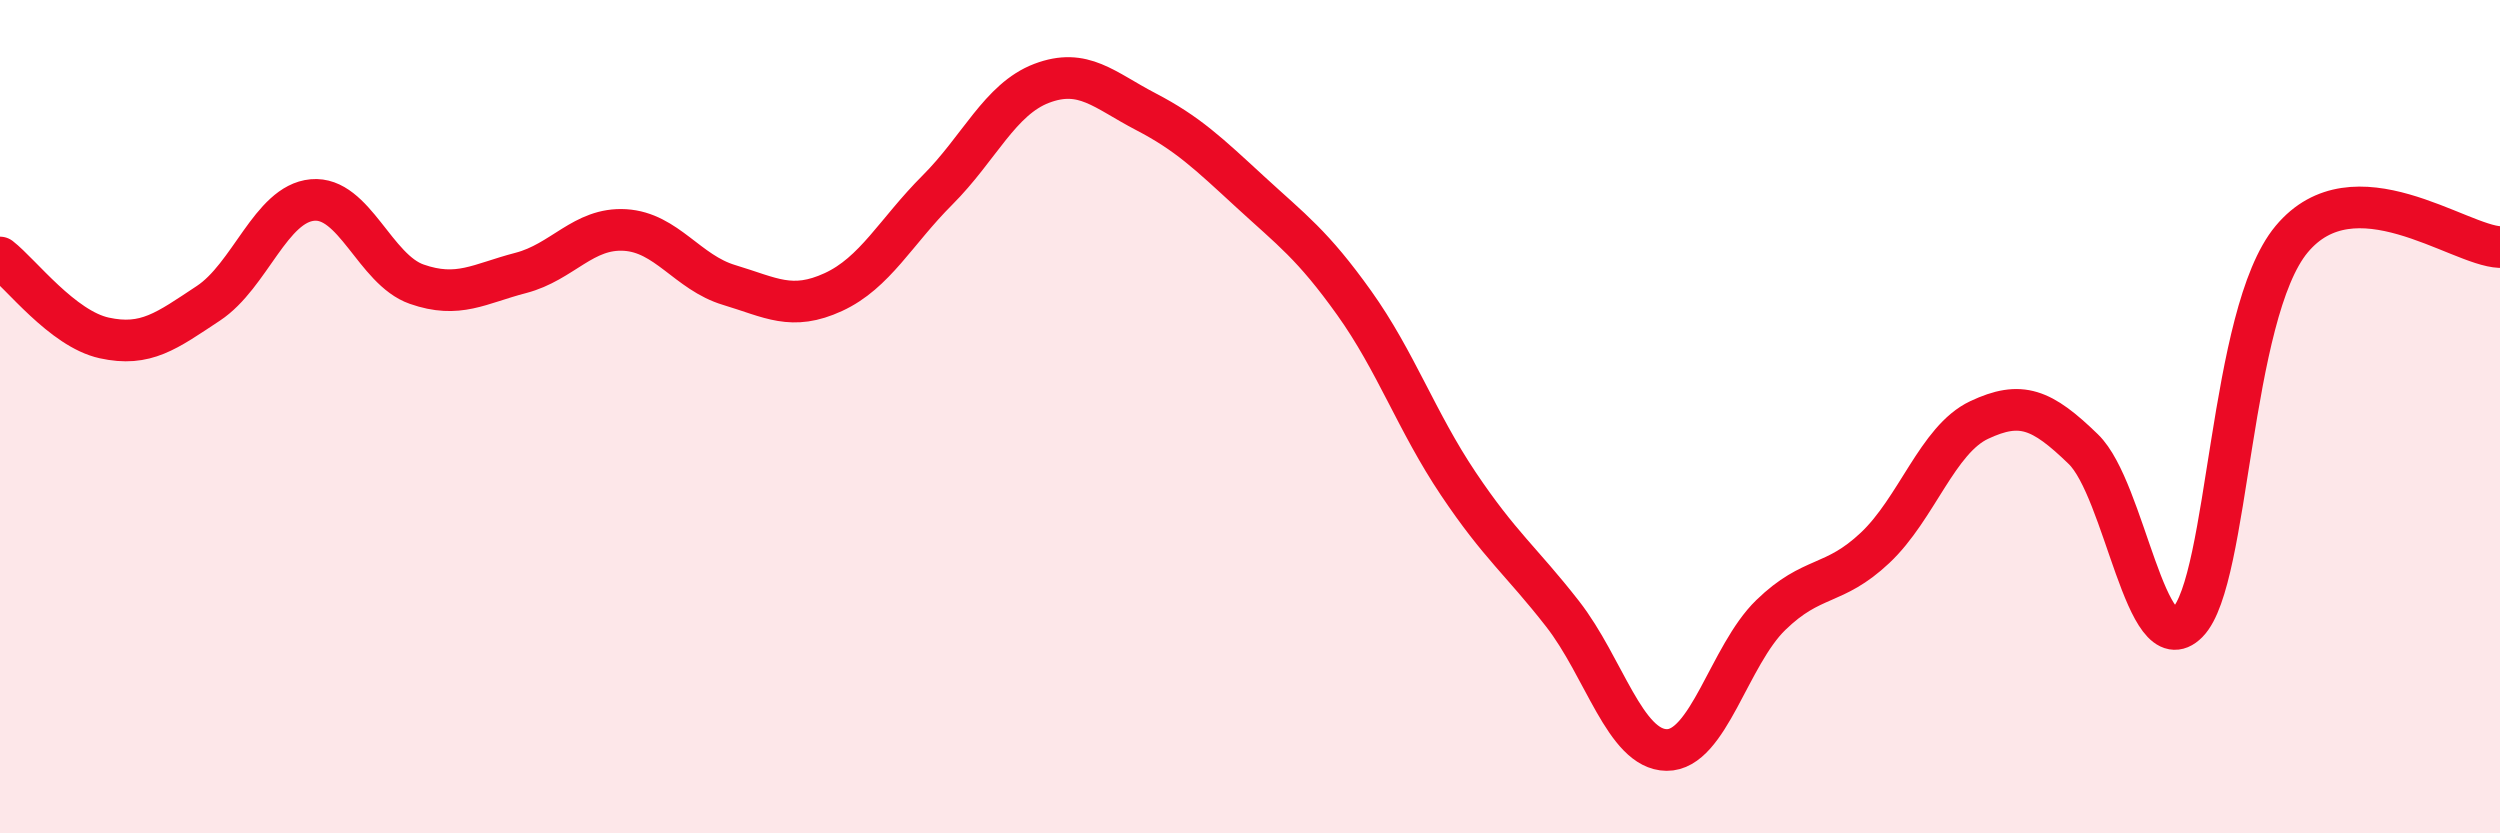
    <svg width="60" height="20" viewBox="0 0 60 20" xmlns="http://www.w3.org/2000/svg">
      <path
        d="M 0,6.18 C 0.5,6.57 1.5,7.89 2.5,8.11 C 3.5,8.33 4,7.94 5,7.28 C 6,6.62 6.5,4.89 7.5,4.8 C 8.5,4.71 9,6.47 10,6.82 C 11,7.17 11.5,6.81 12.5,6.55 C 13.5,6.29 14,5.46 15,5.52 C 16,5.58 16.5,6.54 17.5,6.84 C 18.5,7.14 19,7.47 20,7.01 C 21,6.55 21.5,5.56 22.5,4.56 C 23.5,3.56 24,2.38 25,2 C 26,1.62 26.5,2.16 27.5,2.68 C 28.5,3.2 29,3.68 30,4.6 C 31,5.52 31.5,5.87 32.5,7.27 C 33.5,8.67 34,10.12 35,11.61 C 36,13.1 36.5,13.45 37.5,14.73 C 38.5,16.01 39,17.99 40,18 C 41,18.01 41.5,15.73 42.5,14.76 C 43.5,13.79 44,14.09 45,13.15 C 46,12.21 46.5,10.55 47.5,10.08 C 48.5,9.61 49,9.81 50,10.78 C 51,11.75 51.5,15.95 52.5,14.94 C 53.5,13.93 53.5,7.54 55,5.74 C 56.5,3.94 59,5.89 60,5.93L60 20L0 20Z"
        fill="#EB0A25"
        opacity="0.1"
        stroke-linecap="round"
        stroke-linejoin="round"
      />
      <path
        d="M 0,6.18 C 0.5,6.57 1.5,7.89 2.5,8.11 C 3.5,8.33 4,7.94 5,7.28 C 6,6.62 6.5,4.89 7.5,4.8 C 8.5,4.71 9,6.47 10,6.82 C 11,7.17 11.5,6.81 12.5,6.55 C 13.5,6.29 14,5.46 15,5.52 C 16,5.58 16.5,6.54 17.5,6.84 C 18.5,7.14 19,7.47 20,7.01 C 21,6.55 21.5,5.56 22.5,4.56 C 23.5,3.56 24,2.38 25,2 C 26,1.62 26.5,2.16 27.5,2.68 C 28.5,3.2 29,3.68 30,4.6 C 31,5.52 31.5,5.87 32.5,7.27 C 33.5,8.67 34,10.12 35,11.61 C 36,13.1 36.5,13.45 37.5,14.73 C 38.5,16.01 39,17.99 40,18 C 41,18.01 41.5,15.73 42.5,14.76 C 43.5,13.79 44,14.09 45,13.15 C 46,12.21 46.5,10.55 47.5,10.08 C 48.5,9.61 49,9.81 50,10.78 C 51,11.75 51.5,15.95 52.5,14.94 C 53.5,13.93 53.5,7.54 55,5.74 C 56.5,3.94 59,5.89 60,5.93"
        stroke="#EB0A25"
        stroke-width="1"
        fill="none"
        stroke-linecap="round"
        stroke-linejoin="round"
      />
    </svg>
  